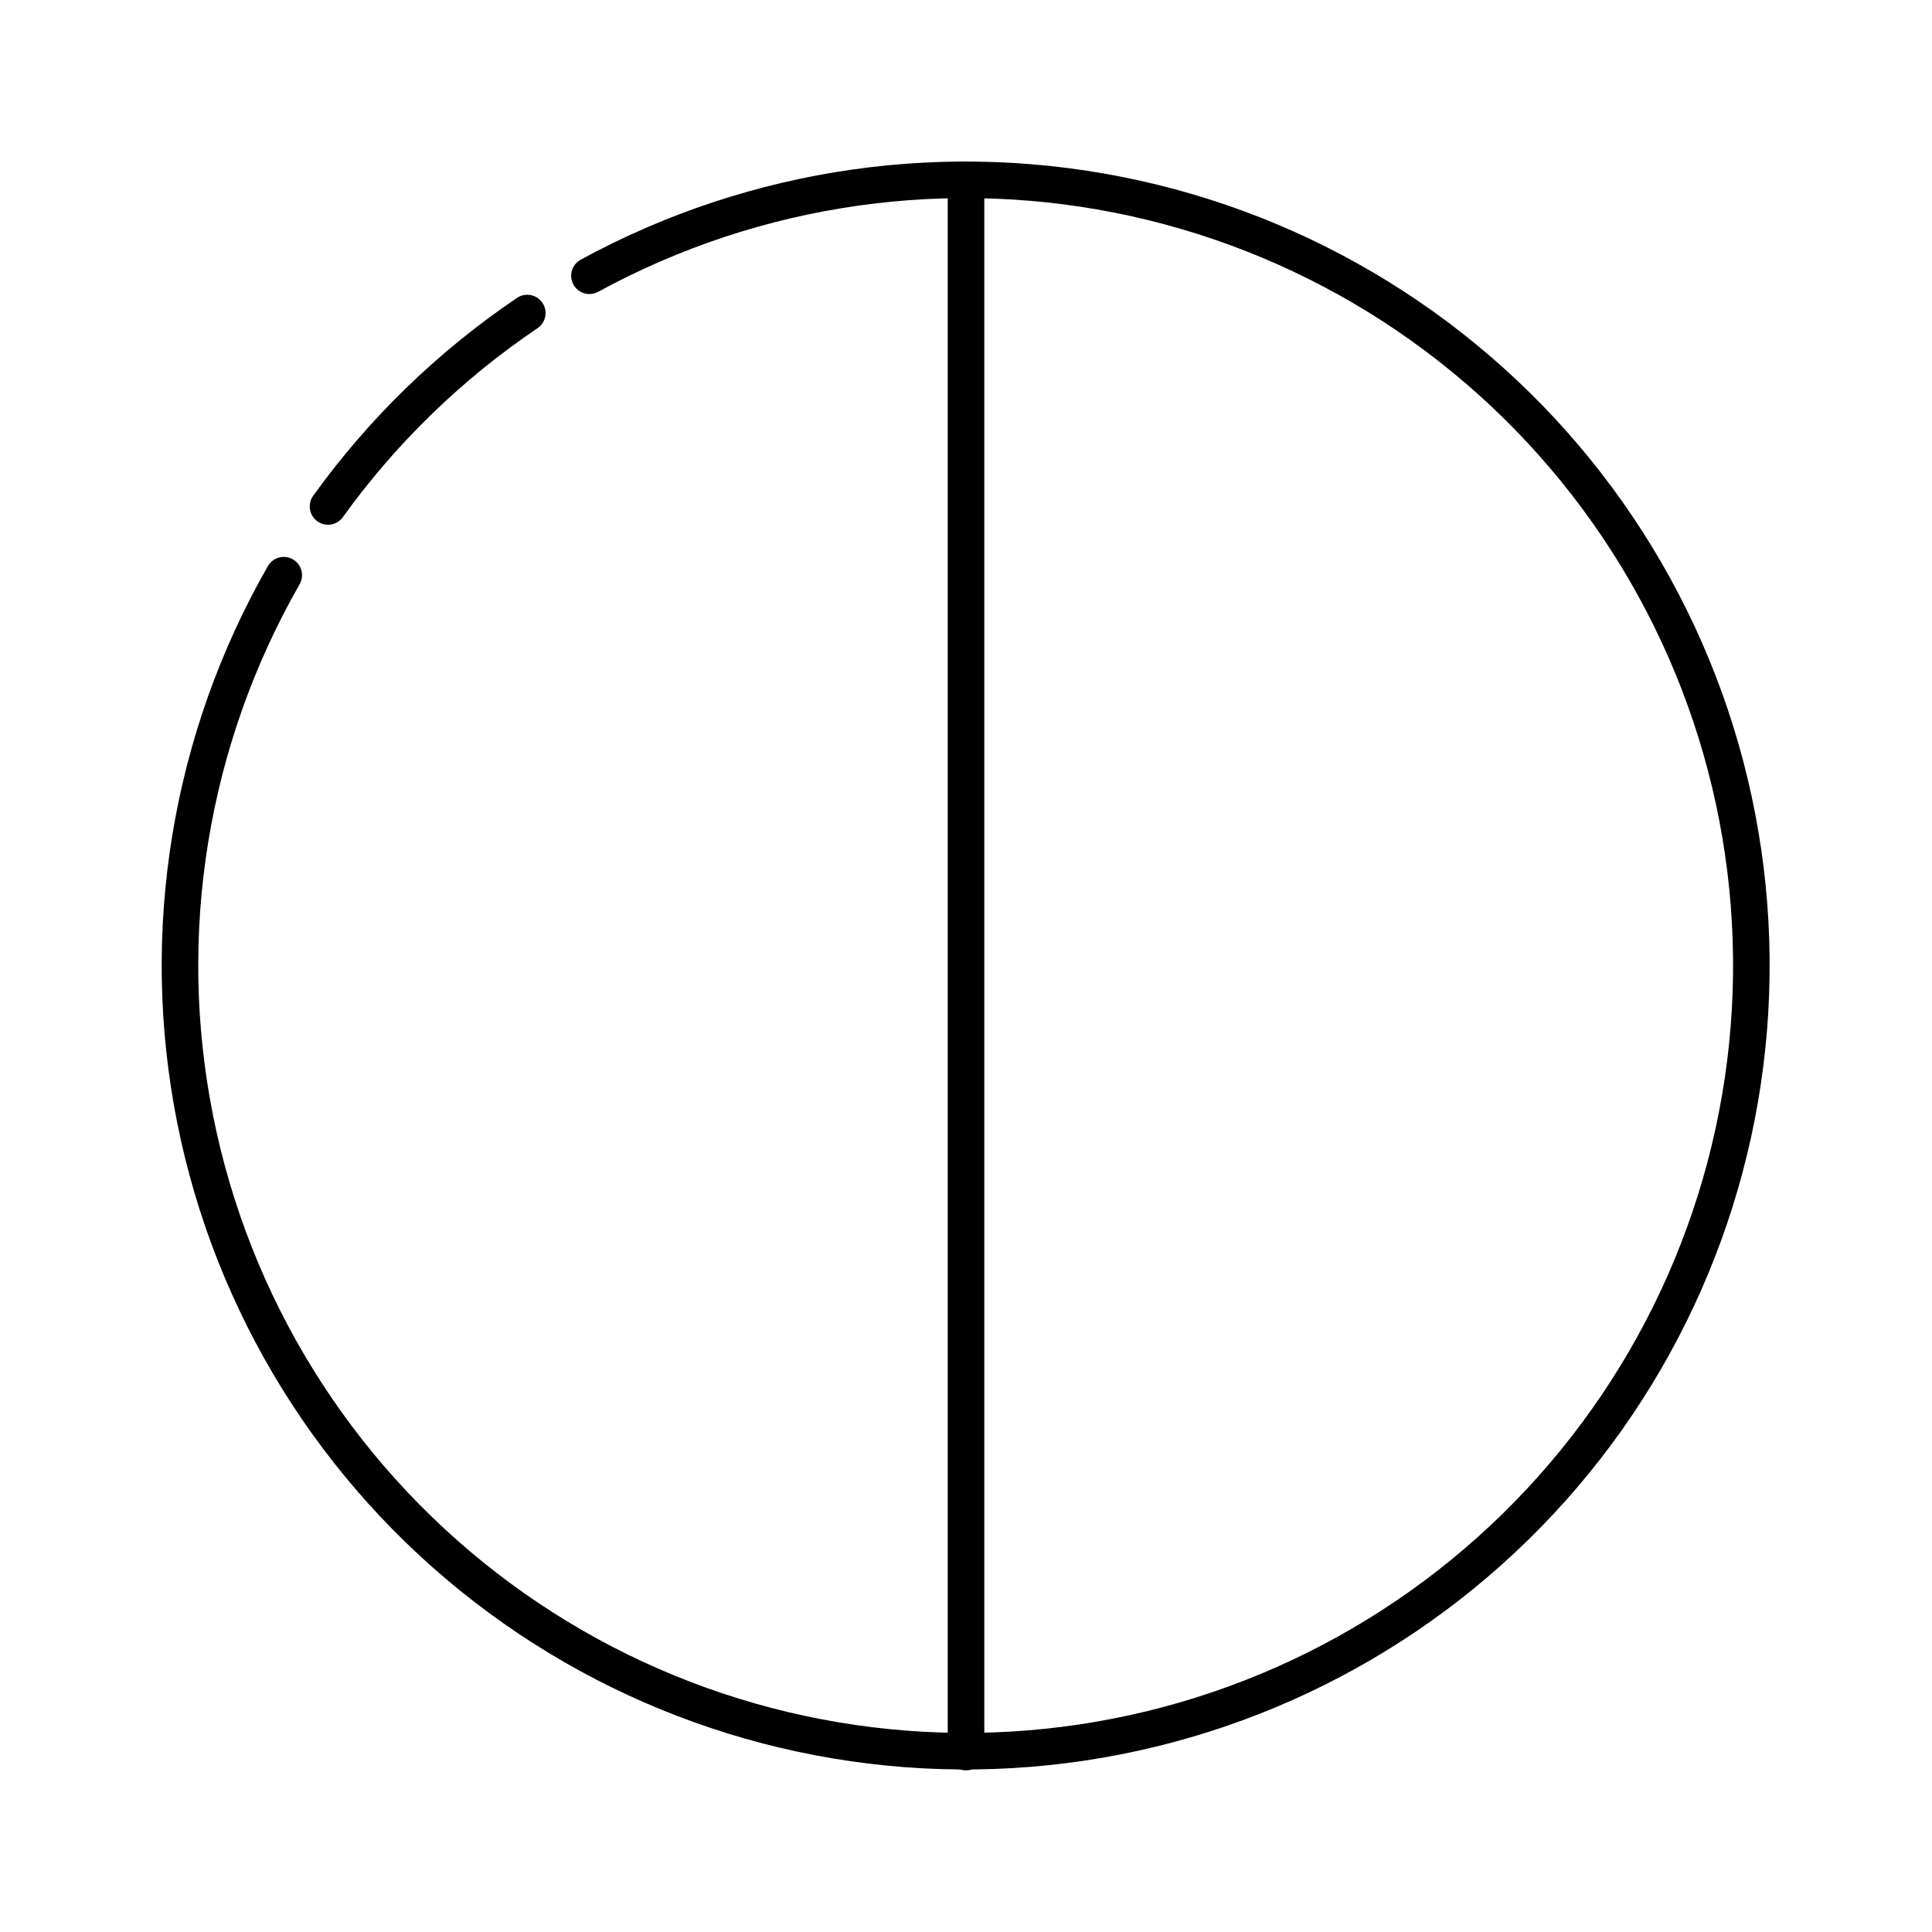 <?xml version="1.0" encoding="UTF-8"?>
<!-- The Best Svg Icon site in the world: iconSvg.co, Visit us! https://iconsvg.co -->
<svg width="800px" height="800px" version="1.1" viewBox="144 144 512 512" xmlns="http://www.w3.org/2000/svg">
 <defs>
  <clipPath id="b">
   <path d="m148.09 148.09h272.91v267.91h-272.91z"/>
  </clipPath>
  <clipPath id="a">
   <path d="m148.09 148.09h503.81v503.81h-503.81z"/>
  </clipPath>
 </defs>
 <g clip-path="url(#b)">
  <path transform="matrix(9.689 0 0 9.689 148.09 148.09)" d="m8.55 13.43c1.49-2.071 3.335-3.862 5.45-5.29" fill="none" stroke="#000000" stroke-linecap="round" stroke-miterlimit="10"/>
 </g>
 <g clip-path="url(#a)">
  <path transform="matrix(9.689 0 0 9.689 148.09 148.09)" d="m15.7 7.12c4.554-2.484 9.853-3.237 14.92-2.119 5.066 1.117 9.556 4.03 12.643 8.199 3.087 4.17 4.561 9.315 4.15 14.487-0.411 5.172-2.678 10.02-6.384 13.65-3.706 3.63-8.6 5.798-13.779 6.102-5.179 0.304-10.293-1.275-14.398-4.447-4.106-3.172-6.925-7.721-7.938-12.809-1.013-5.088-0.152-10.371 2.425-14.873" fill="none" stroke="#000000" stroke-linecap="round" stroke-miterlimit="10"/>
 </g>
 <path transform="matrix(9.689 0 0 9.689 148.09 148.09)" d="m26 4.5v43" fill="none" stroke="#000000" stroke-linecap="round" stroke-miterlimit="10"/>
</svg>
